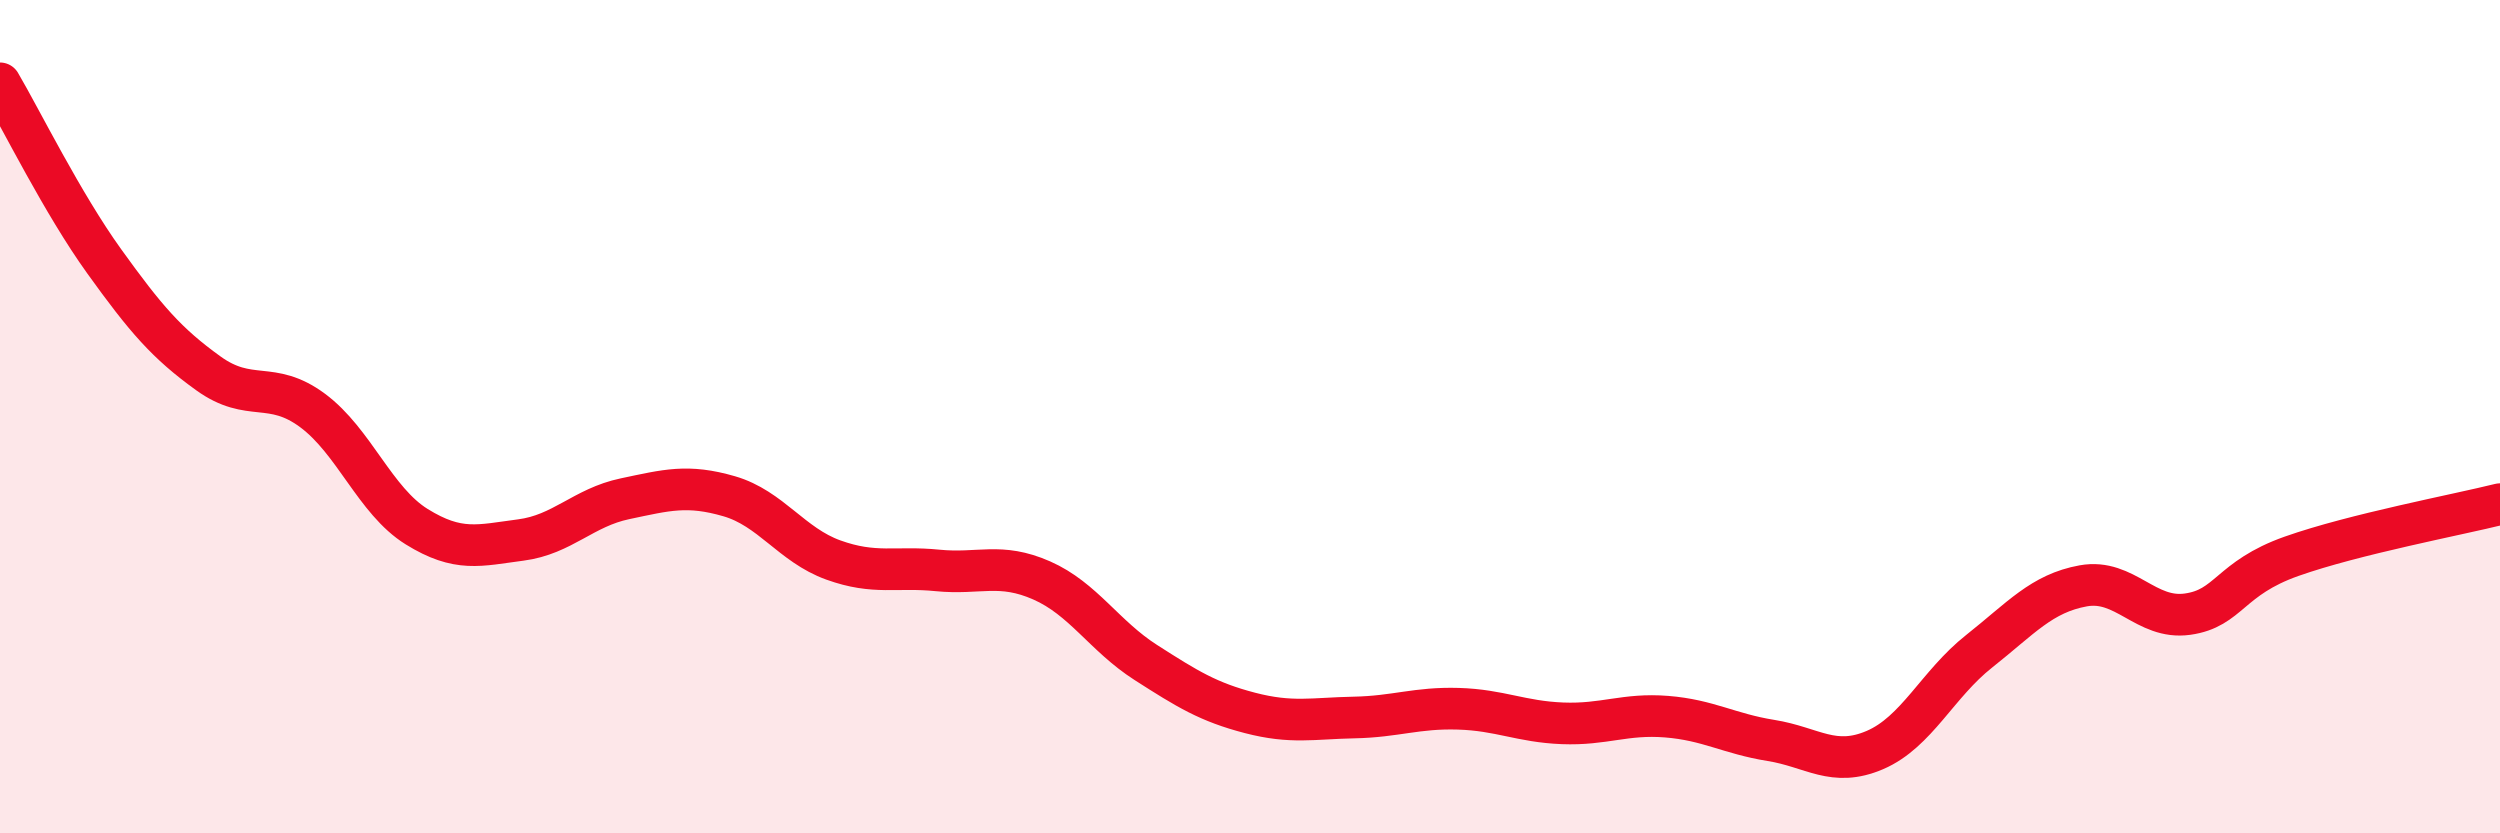 
    <svg width="60" height="20" viewBox="0 0 60 20" xmlns="http://www.w3.org/2000/svg">
      <path
        d="M 0,2 C 0.5,2.85 1.5,4.88 2.5,6.27 C 3.5,7.66 4,8.24 5,8.96 C 6,9.68 6.5,9.11 7.5,9.85 C 8.5,10.59 9,12.02 10,12.64 C 11,13.26 11.5,13.09 12.5,12.96 C 13.5,12.83 14,12.18 15,11.97 C 16,11.76 16.5,11.62 17.5,11.91 C 18.5,12.2 19,13.08 20,13.44 C 21,13.8 21.5,13.59 22.5,13.69 C 23.5,13.79 24,13.49 25,13.93 C 26,14.37 26.5,15.26 27.5,15.9 C 28.5,16.54 29,16.85 30,17.11 C 31,17.37 31.5,17.24 32.5,17.22 C 33.5,17.2 34,16.98 35,17.01 C 36,17.04 36.5,17.32 37.5,17.36 C 38.5,17.4 39,17.12 40,17.2 C 41,17.28 41.5,17.61 42.5,17.77 C 43.5,17.93 44,18.43 45,18 C 46,17.57 46.5,16.42 47.5,15.63 C 48.5,14.84 49,14.24 50,14.06 C 51,13.88 51.5,14.88 52.5,14.74 C 53.5,14.6 53.5,13.88 55,13.35 C 56.5,12.82 59,12.35 60,12.1L60 20L0 20Z"
        fill="#EB0A25"
        opacity="0.1"
        stroke-linecap="round"
        stroke-linejoin="round"
      />
      <path
        d="M 0,2 C 0.5,2.85 1.5,4.88 2.5,6.27 C 3.5,7.66 4,8.24 5,8.96 C 6,9.68 6.5,9.11 7.5,9.85 C 8.5,10.59 9,12.02 10,12.64 C 11,13.26 11.5,13.09 12.5,12.96 C 13.5,12.83 14,12.18 15,11.97 C 16,11.76 16.5,11.62 17.5,11.91 C 18.5,12.2 19,13.08 20,13.44 C 21,13.8 21.5,13.59 22.5,13.69 C 23.5,13.79 24,13.49 25,13.93 C 26,14.37 26.5,15.26 27.5,15.9 C 28.5,16.54 29,16.85 30,17.11 C 31,17.37 31.5,17.24 32.5,17.22 C 33.5,17.2 34,16.98 35,17.01 C 36,17.04 36.5,17.32 37.5,17.36 C 38.5,17.4 39,17.12 40,17.2 C 41,17.28 41.5,17.61 42.5,17.77 C 43.5,17.93 44,18.43 45,18 C 46,17.57 46.5,16.42 47.5,15.63 C 48.5,14.84 49,14.24 50,14.06 C 51,13.88 51.5,14.88 52.5,14.74 C 53.5,14.6 53.5,13.88 55,13.35 C 56.5,12.82 59,12.35 60,12.1"
        stroke="#EB0A25"
        stroke-width="1"
        fill="none"
        stroke-linecap="round"
        stroke-linejoin="round"
      />
    </svg>
  